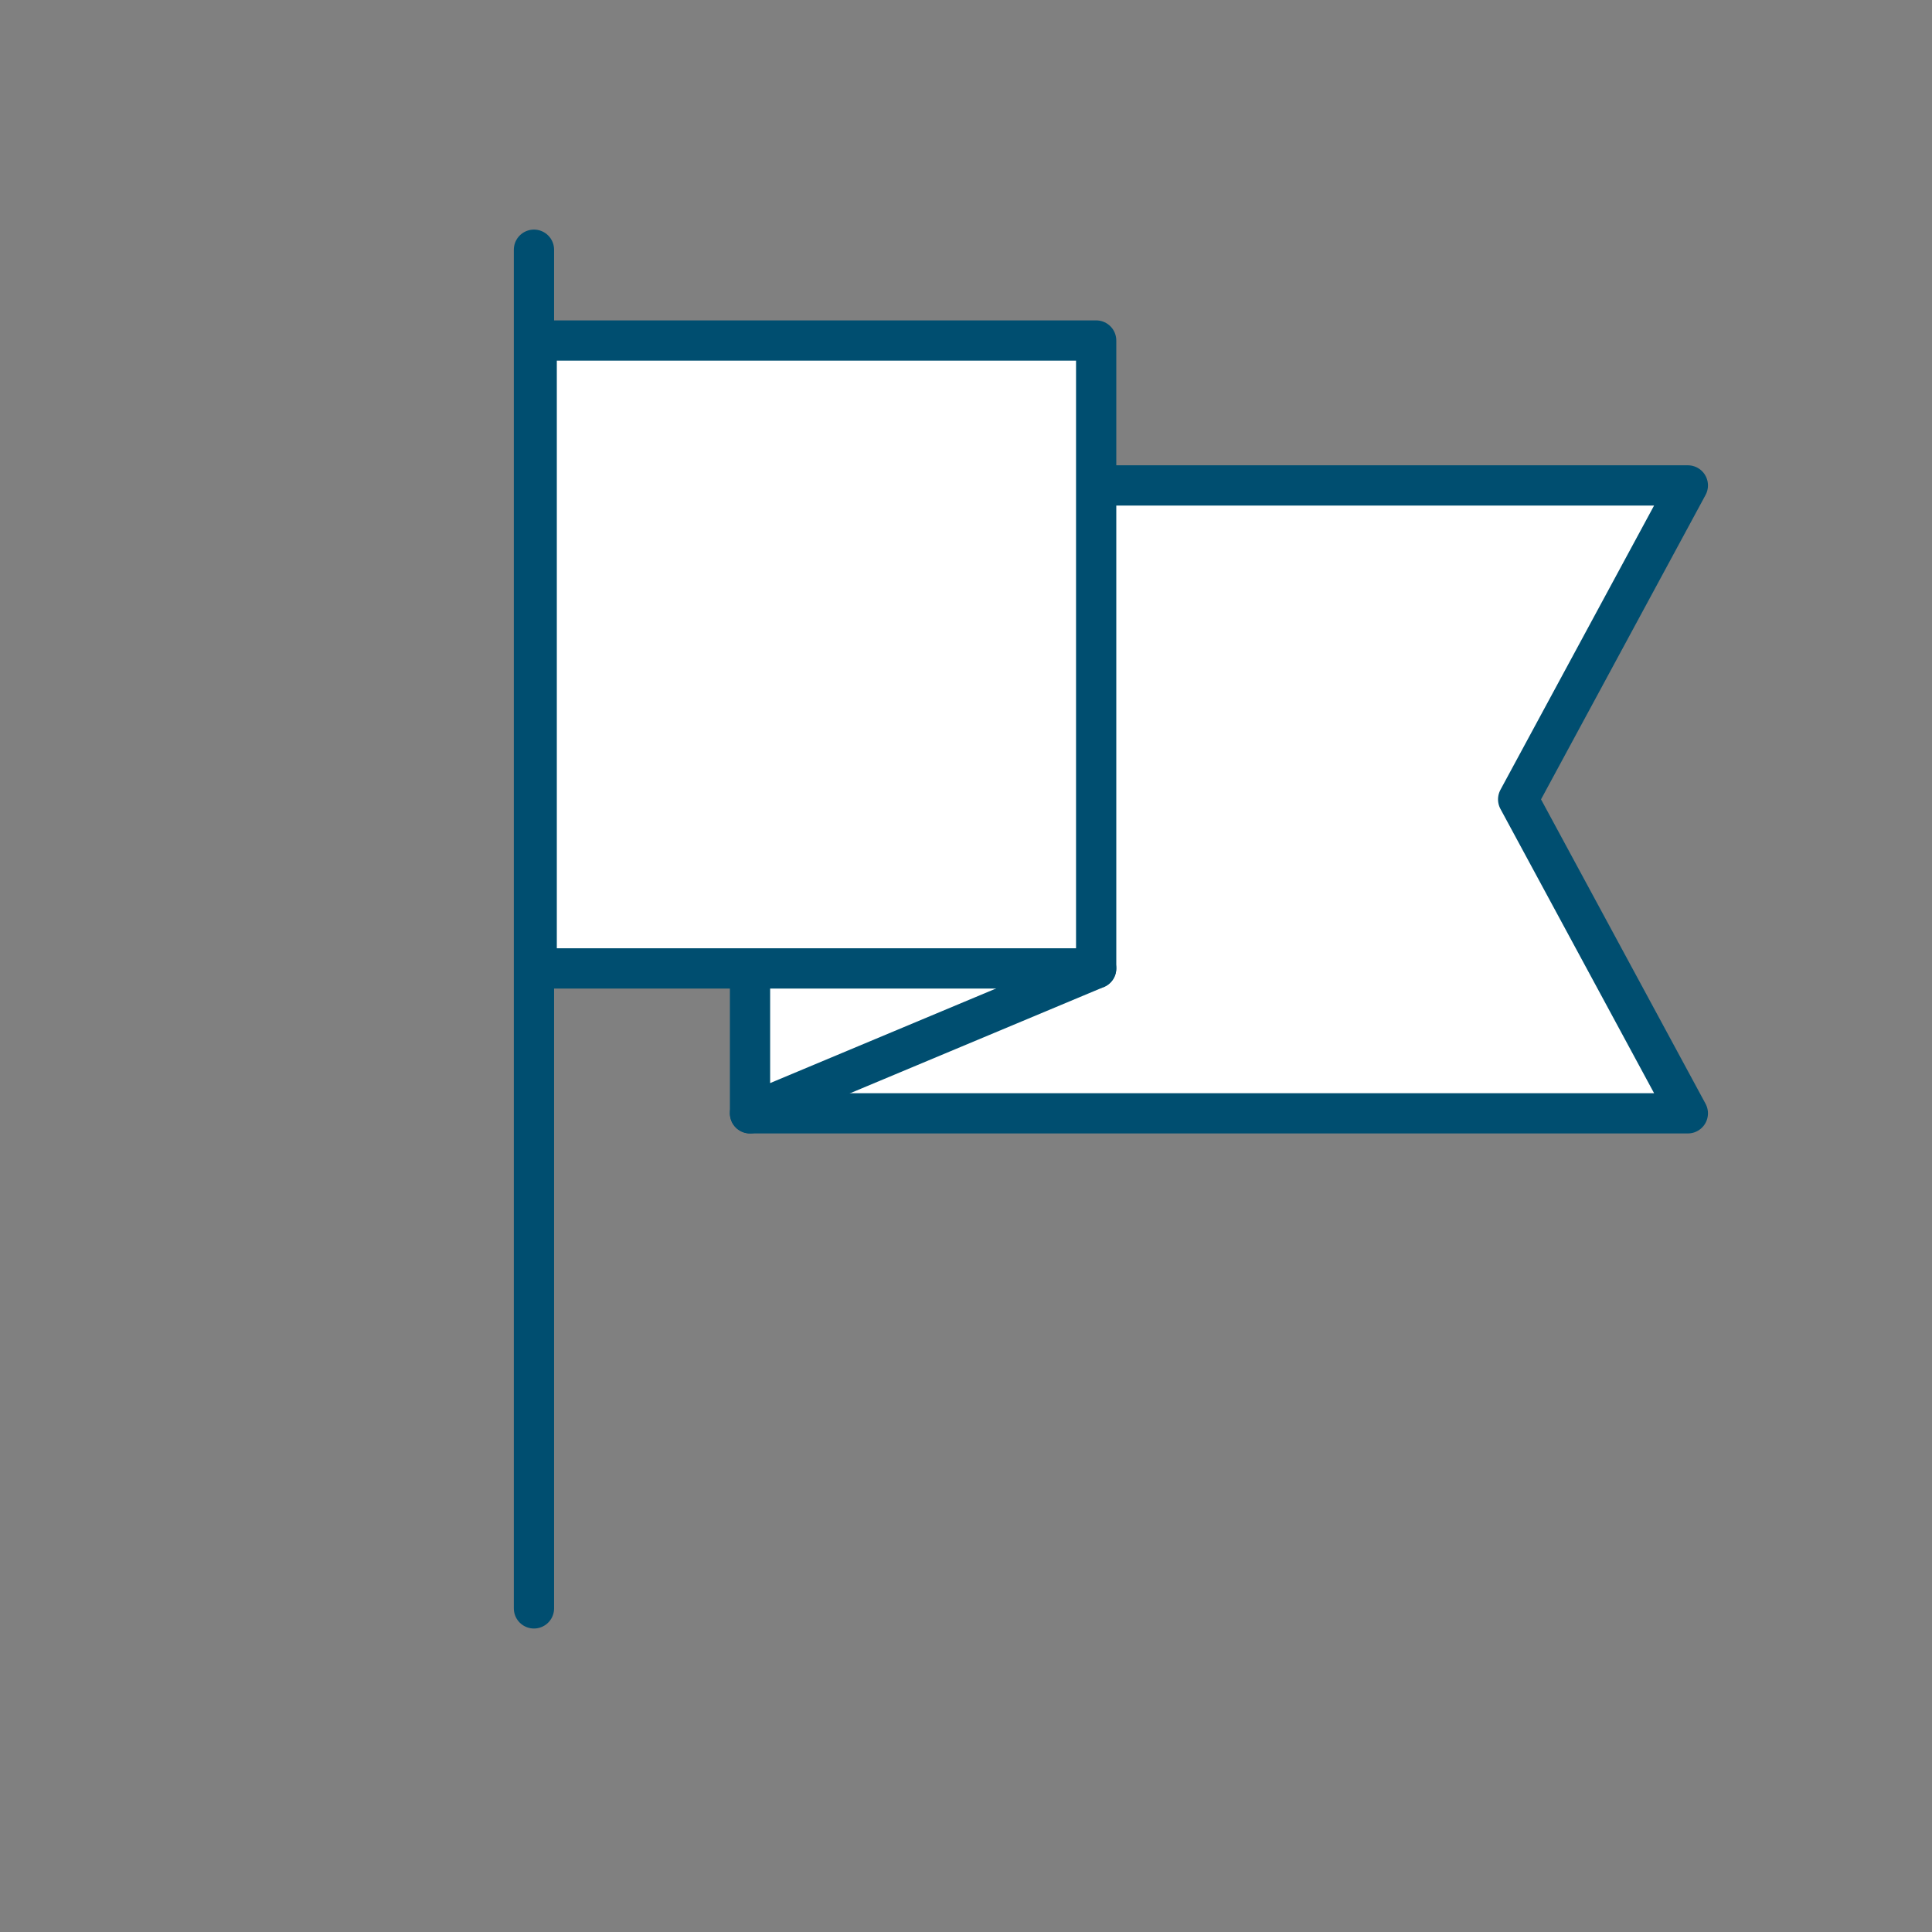 <?xml version="1.0" encoding="UTF-8"?>
<svg id="Layer_1" data-name="Layer 1" xmlns="http://www.w3.org/2000/svg" viewBox="0 0 240 240">
  <rect x="0" y="0" width="240" height="240" fill="#808080" stroke="none"/>
  <defs>
    <style>
      .cls-1 {
        fill: none;
      }

      .cls-1, .cls-2 {
        stroke: #004e70;
        stroke-linecap: round;
        stroke-linejoin: round;
        stroke-width: 5px;
      }

      .cls-2 {
        fill: #fff;
      }
    </style>
  </defs>
  <line class="cls-1" x1="66.33" y1="31.02" x2="66.33" y2="199.8"/>
  <polygon class="cls-2" points="93.17 138.3 209.67 138.3 188.59 99.3 209.67 60.3 93.17 60.3 93.17 138.3"/>
  <line class="cls-2" x1="136.17" y1="120.3" x2="93.17" y2="138.3"/>
  <rect class="cls-2" x="66.67" y="42.3" width="69.5" height="78"/>
</svg>